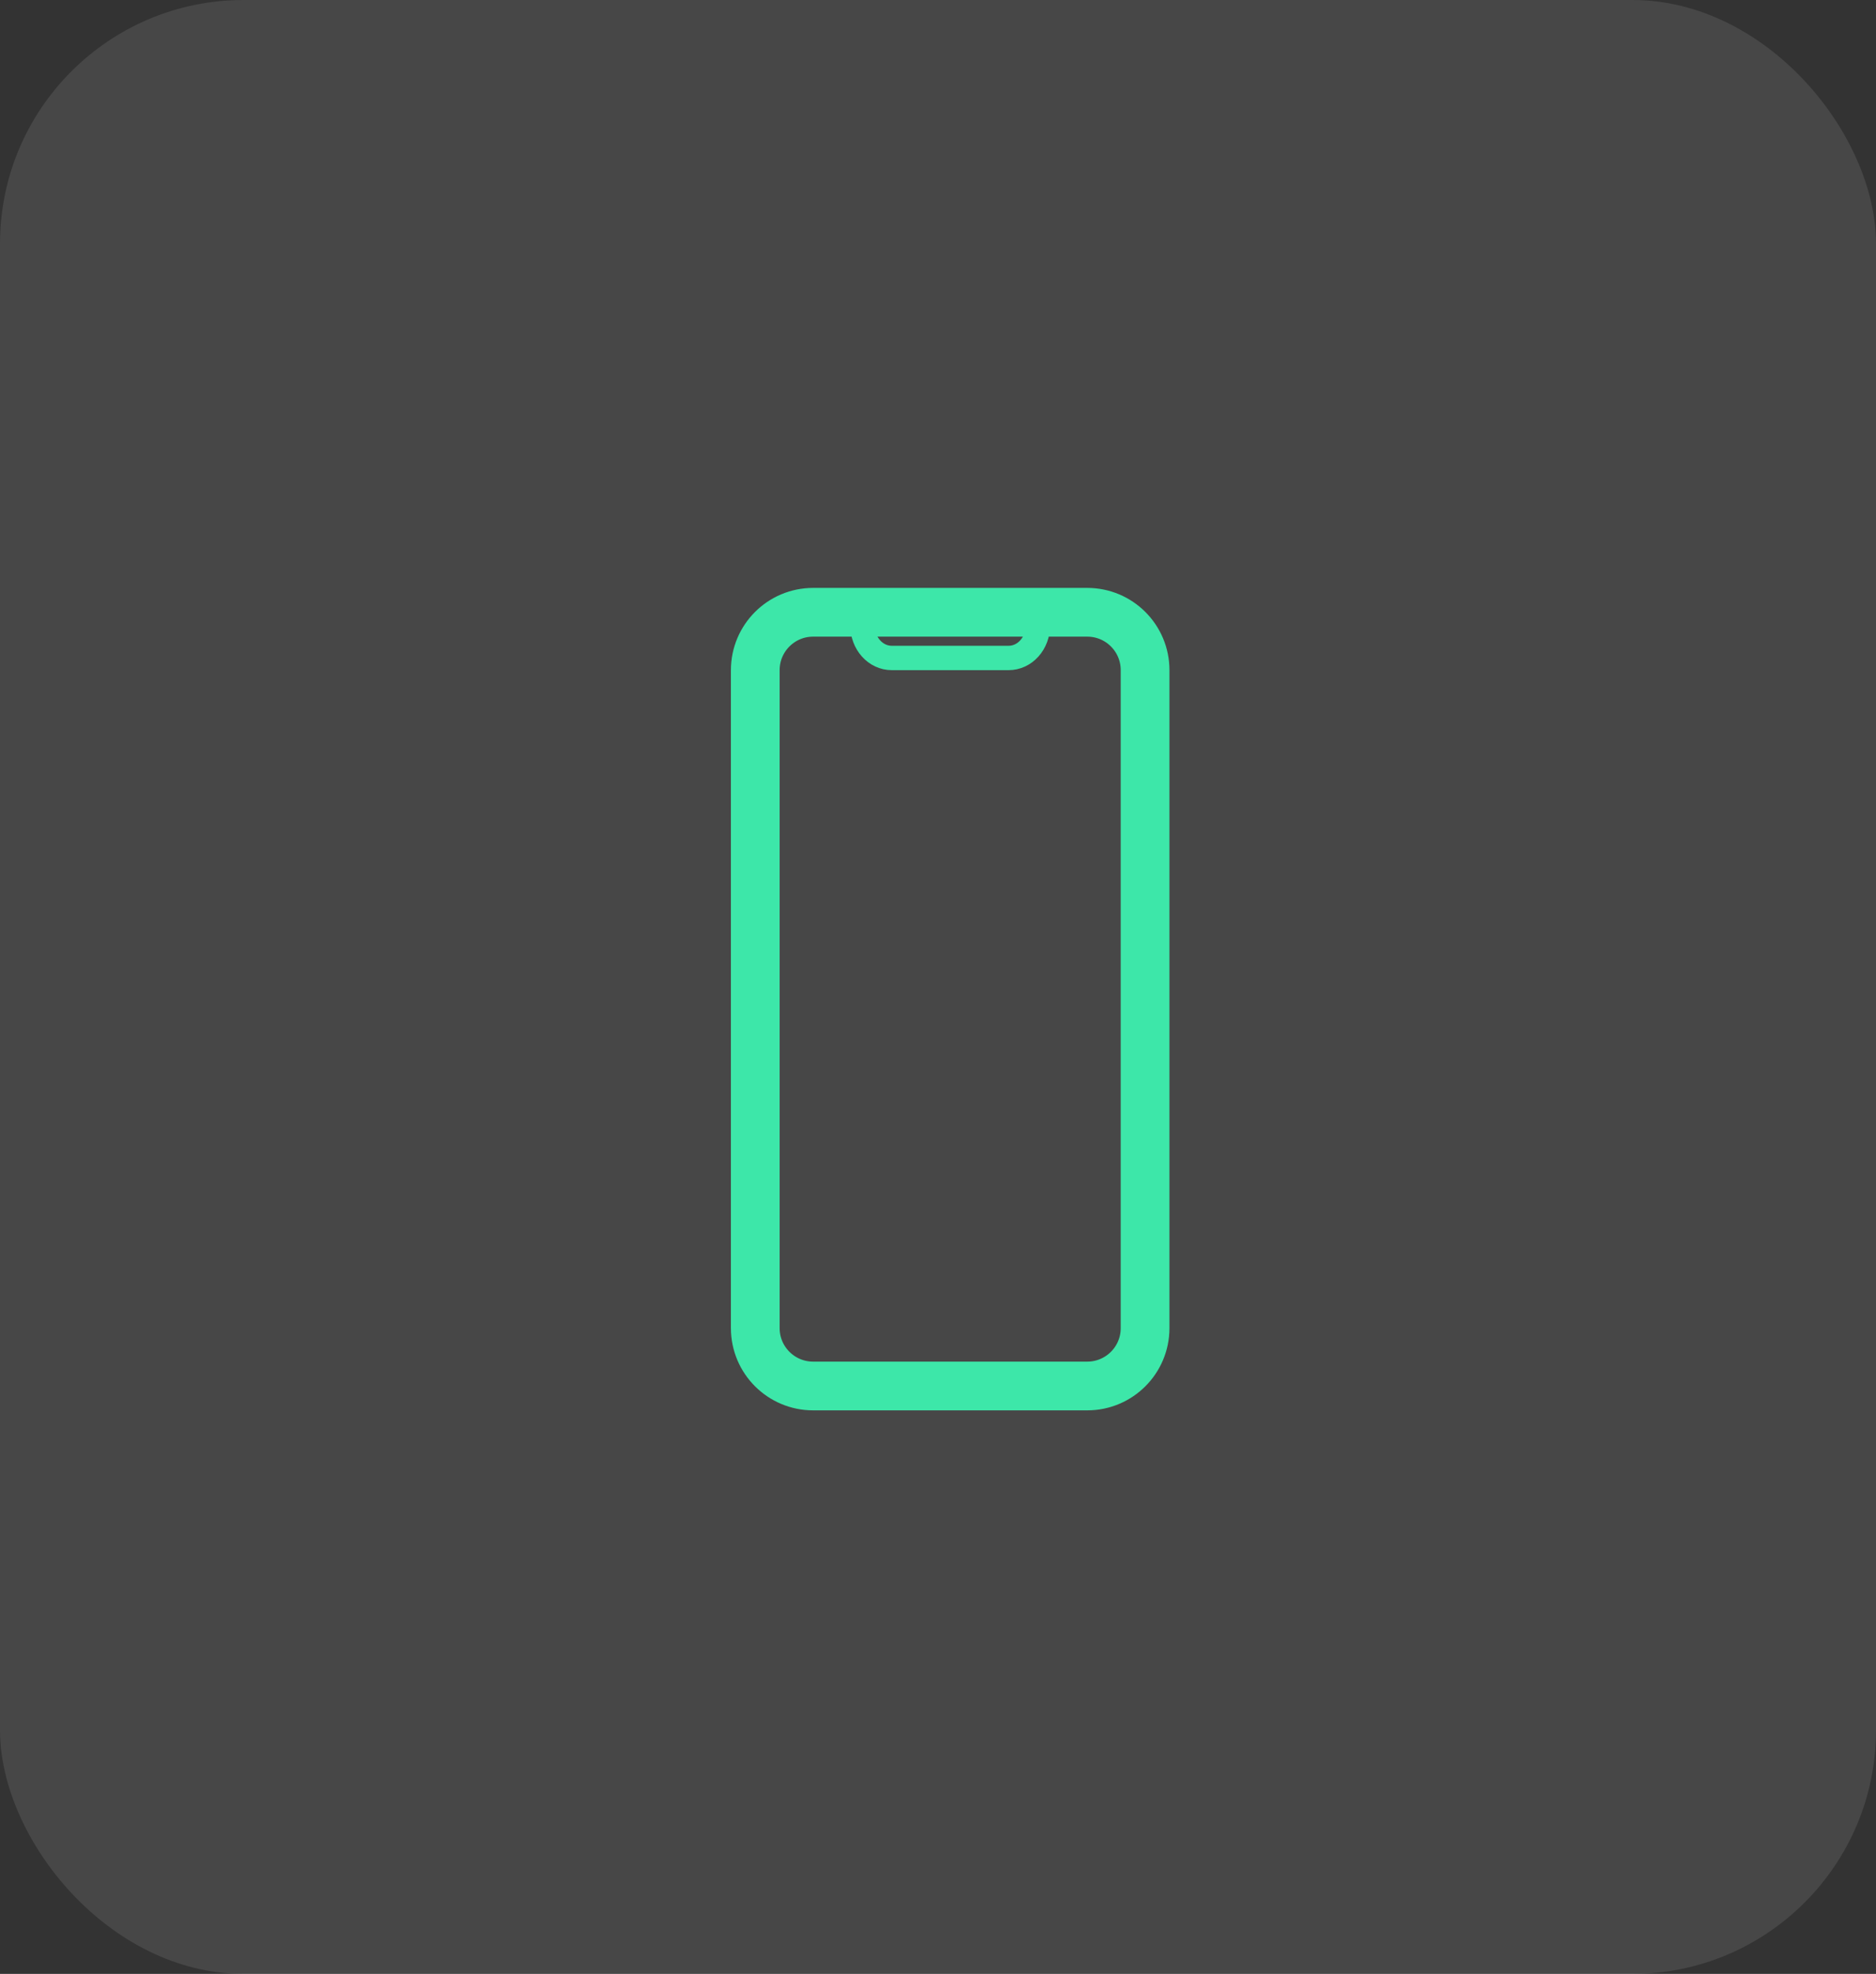 <svg xmlns="http://www.w3.org/2000/svg" width="77" height="81" viewBox="0 0 77 81" fill="none"><rect x="0" y="0" width="77" height="81" fill="#333333" stroke="none"/><rect width="77" height="81" rx="10" fill="white" fill-opacity="0.1"></rect><path d="M33.375 25.125H44.625C45.937 25.125 47 26.188 47 27.5V54.5C47 55.812 45.937 56.875 44.625 56.875H33.375C32.063 56.875 31 55.812 31 54.5V27.5C31 26.188 32.063 25.125 33.375 25.125Z" stroke="#3DE7A9" stroke-width="2" stroke-linecap="round" stroke-linejoin="round"></path><path d="M33 25H34.8C34.959 25 35.112 25.07 35.224 25.195C35.337 25.32 35.4 25.49 35.4 25.667C35.4 26.02 35.526 26.359 35.752 26.61C35.977 26.86 36.282 27 36.6 27H41.4C41.718 27 42.023 26.86 42.248 26.61C42.474 26.359 42.6 26.02 42.6 25.667C42.6 25.49 42.663 25.32 42.776 25.195C42.888 25.07 43.041 25 43.2 25H45" stroke="#3DE7A9" stroke-linecap="round" stroke-linejoin="round"></path></svg>